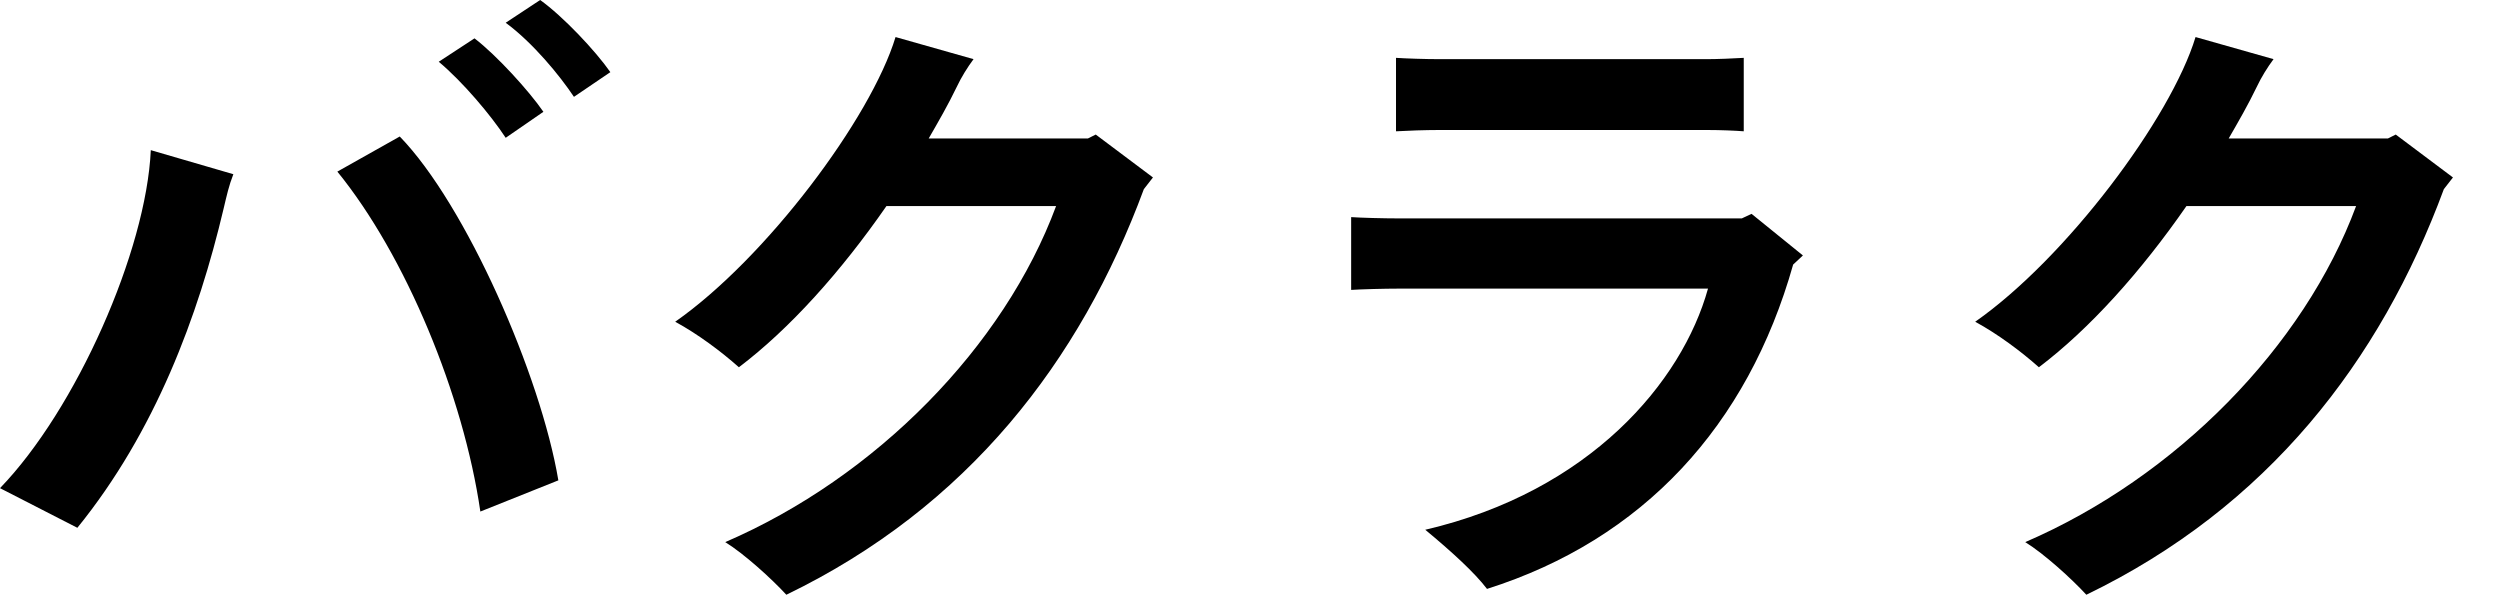 <svg fill="none" height="12" viewBox="0 0 50 12" width="50" xmlns="http://www.w3.org/2000/svg"><g fill="#000"><path d="m47.915 2.691 1.144.858-.182.234c-1.274 3.445-3.523 6.357-7.15 8.112-.299-.325-.845-.819-1.222-1.053 3.016-1.3 5.577-3.913 6.617-6.721h-3.393c-.91 1.313-1.937 2.457-2.951 3.224-.351-.312-.819-.663-1.274-.91 1.82-1.274 3.913-4.069 4.407-5.694l1.56.442c-.117.156-.247.364-.338.559-.169.351-.364.689-.559 1.027h3.185z"/><path d="m34.147 2.6h-5.369c-.26 0-.65.013-.858.026v-1.469c.195.013.585.026.858.026h5.369c.182 0 .533-.013.728-.026v1.469c-.156-.013-.468-.026-.728-.026zm.884 1.677 1.027.832-.195.182c-.91 3.224-3.003 5.499-6.123 6.487-.247-.325-.702-.741-1.235-1.183 3.289-.767 5.135-2.951 5.655-4.823h-6.175c-.299 0-.767.013-.962.026v-1.456c.182.013.637.026.962.026h6.851z"/><path d="m21.915 2.691 1.144.858-.182.234c-1.274 3.445-3.523 6.357-7.15 8.112-.299-.325-.845-.819-1.222-1.053 3.016-1.3 5.577-3.913 6.617-6.721h-3.393c-.91 1.313-1.937 2.457-2.951 3.224-.351-.312-.819-.663-1.274-.91 1.82-1.274 3.913-4.069 4.407-5.694l1.56.442c-.117.156-.247.364-.338.559-.169.351-.364.689-.559 1.027h3.185z"/><path d="m10.803 0c.455.325 1.105 1.014 1.404 1.443l-.728.494c-.286-.429-.819-1.079-1.365-1.482zm-1.313.767c.442.338 1.092 1.053 1.378 1.469l-.754.52c-.299-.455-.858-1.118-1.339-1.521zm.117 9.464c-.338-2.327-1.495-5.122-2.86-6.799l1.248-.702c1.326 1.365 2.821 4.784 3.172 6.877zm-8.06.325-1.547-.793c1.521-1.573 2.925-4.745 3.016-6.76l1.651.481c-.091.234-.13.416-.195.689-.507 2.145-1.365 4.459-2.925 6.383z"/></g></svg>
